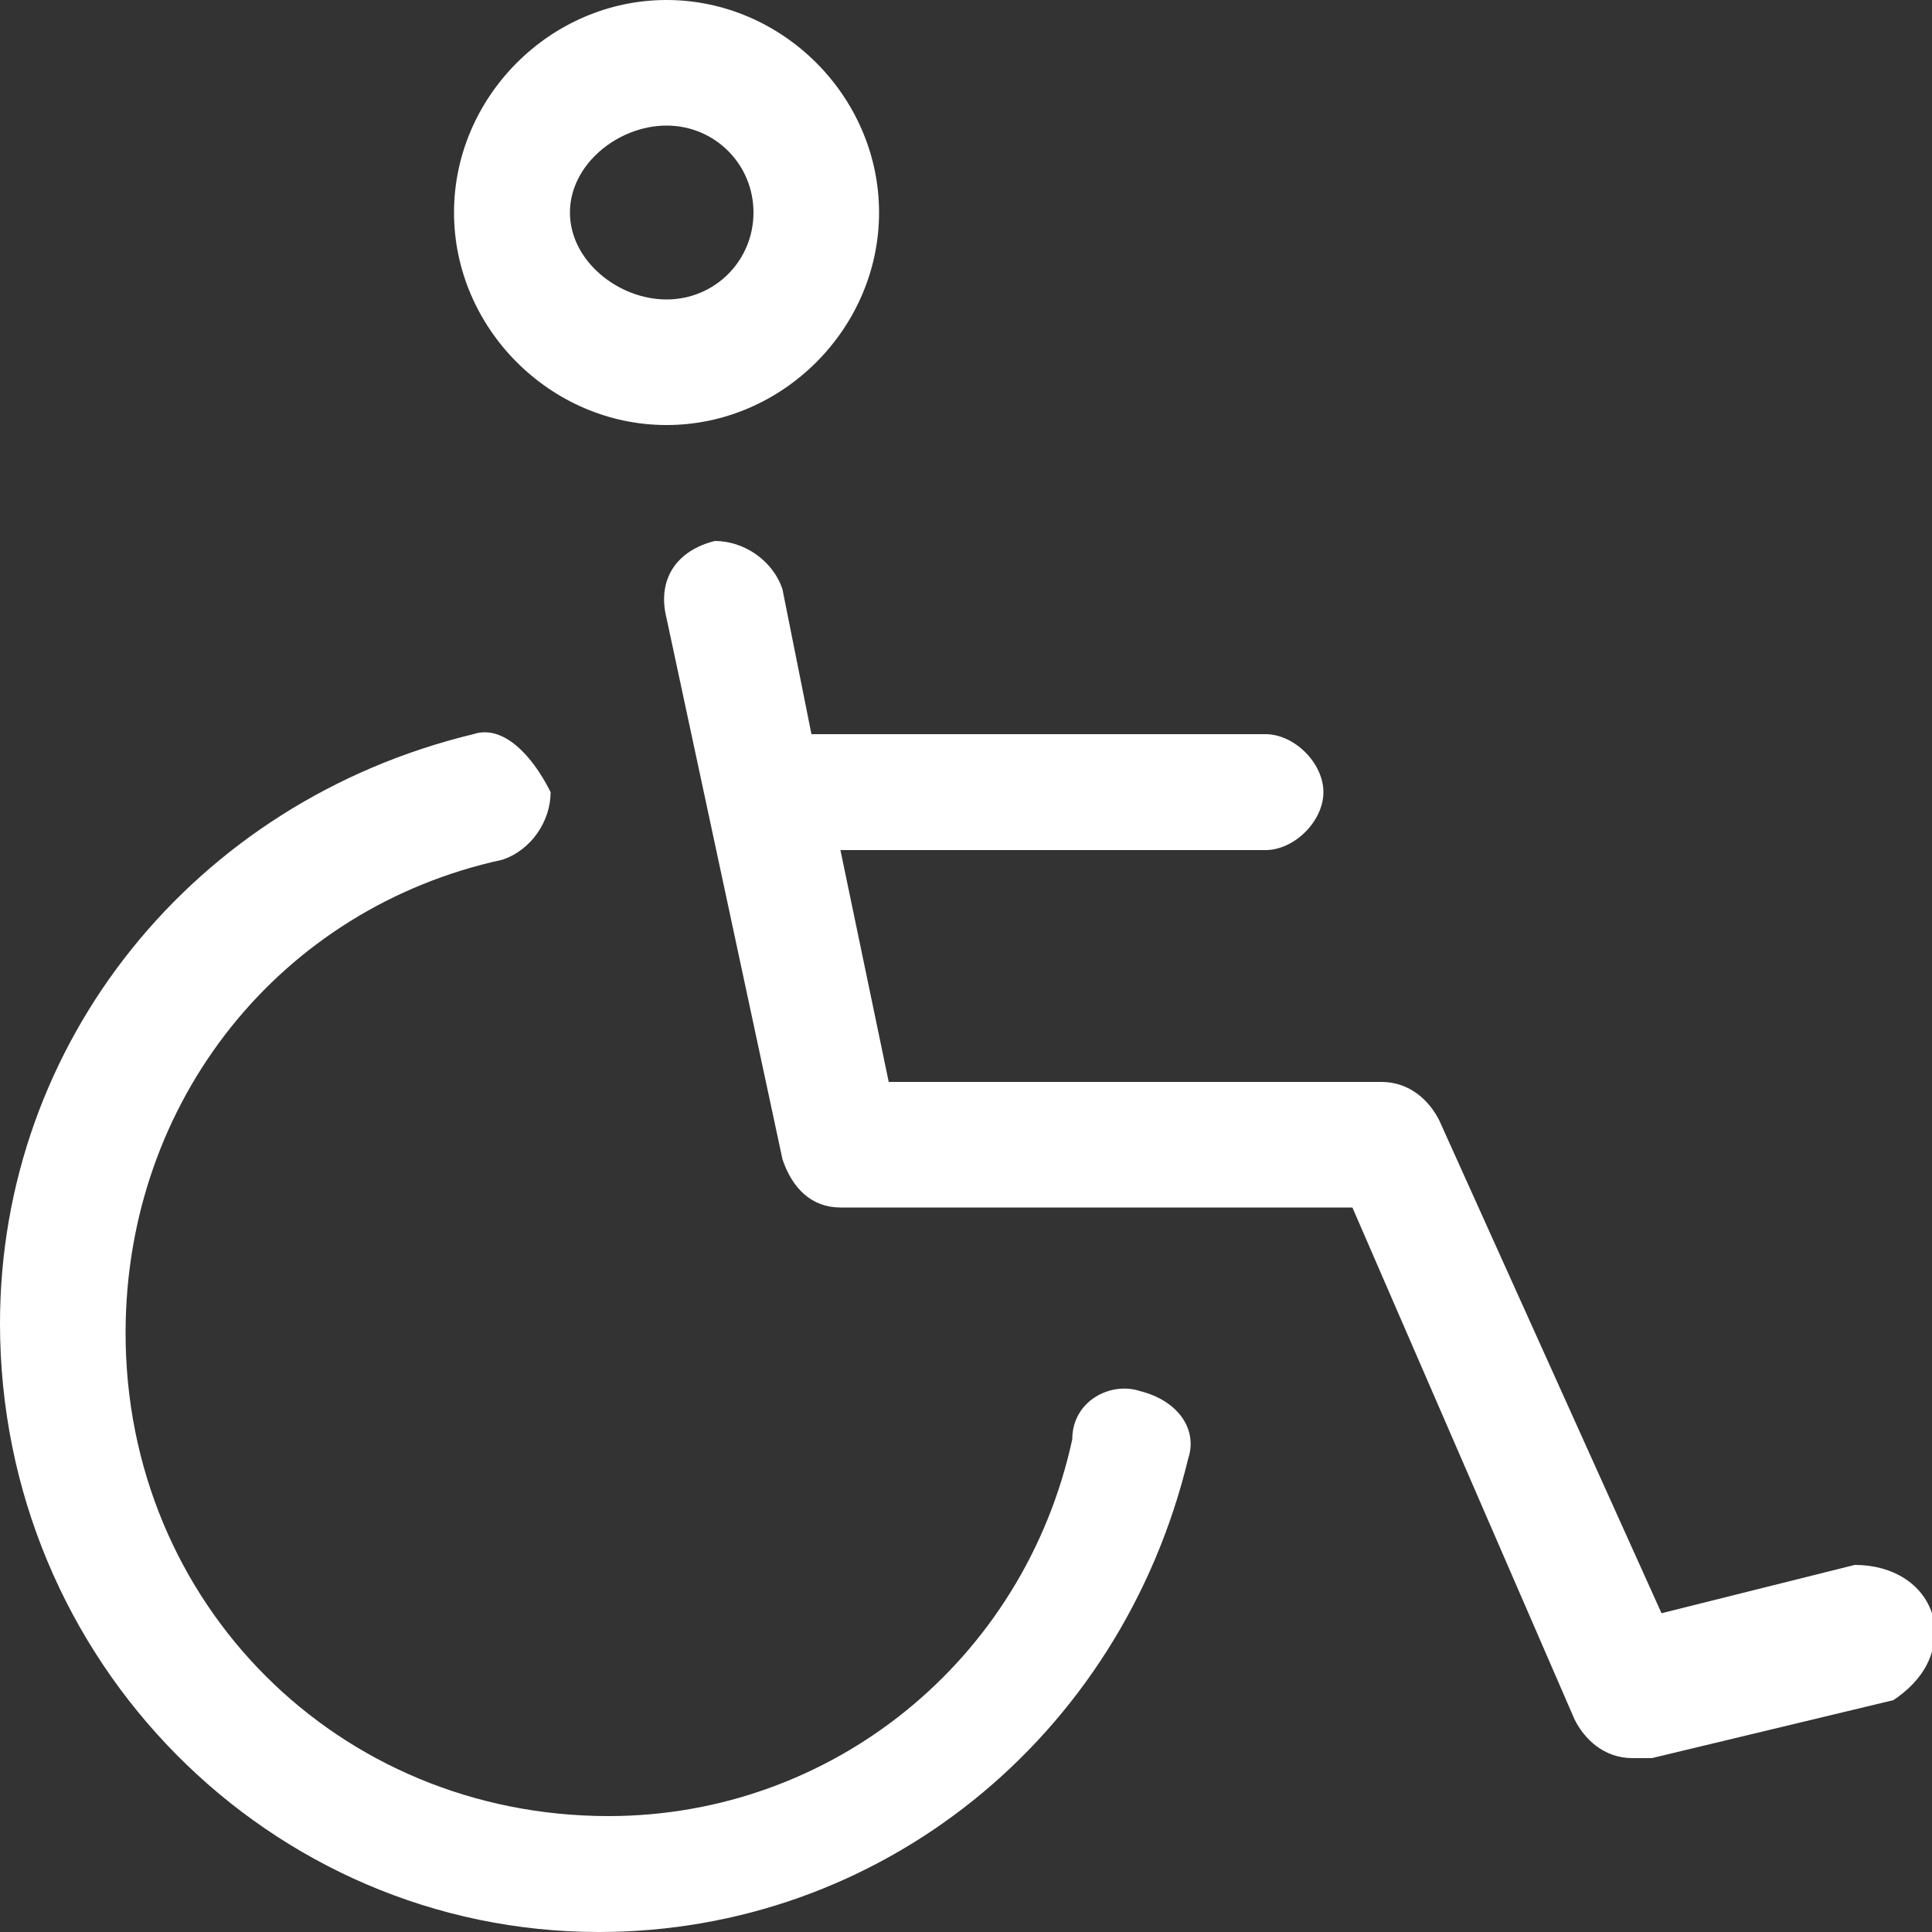 <?xml version="1.0" encoding="UTF-8"?> <svg xmlns="http://www.w3.org/2000/svg" xmlns:xlink="http://www.w3.org/1999/xlink" version="1.1" id="Layer_2_00000134239257314685264090000018069008324463847048_" x="0px" y="0px" viewBox="0 0 20 20" style="enable-background:new 0 0 20 20;" xml:space="preserve"><rect x="0" y="0" width="20" height="20" fill="#333333" stroke="none"/> <style type="text/css"> .st0{fill:#FFFFFF;} </style> <path class="st0" d="M6.9,4.4c1.2,0,2.2-1,2.2-2.2S8.1,0,6.9,0S4.7,1,4.7,2.2S5.7,4.4,6.9,4.4z M6.9,1.3c0.5,0,0.9,0.4,0.9,0.9 S7.4,3.1,6.9,3.1S5.9,2.7,5.9,2.2S6.4,1.3,6.9,1.3z M20,16.7c-0.1-0.3-0.4-0.5-0.8-0.5l-2,0.5l-2.3-5.1c-0.1-0.2-0.3-0.4-0.6-0.4 H9.2L8.7,8.8h4.4c0.3,0,0.6-0.3,0.6-0.6s-0.3-0.6-0.6-0.6H8.4L8.1,6.1C8,5.8,7.7,5.6,7.4,5.6C7,5.7,6.8,6,6.9,6.4L8.1,12 c0.1,0.3,0.3,0.5,0.6,0.5H14l2.3,5.3c0.1,0.2,0.3,0.4,0.6,0.4c0.1,0,0.1,0,0.2,0l2.5-0.6C19.9,17.4,20.1,17.1,20,16.7z M11.8,14.4 c-0.3-0.1-0.7,0.1-0.7,0.5c-0.5,2.3-2.5,3.9-4.8,3.9c-2.8,0-5-2.2-5-5c0-2.4,1.6-4.4,3.9-4.9c0.3-0.1,0.5-0.4,0.5-0.7 C5.5,7.8,5.2,7.5,4.9,7.6C2,8.3,0,10.8,0,13.7C0,17.2,2.8,20,6.2,20c2.9,0,5.4-2,6.1-4.9C12.4,14.8,12.2,14.5,11.8,14.4z"></path> </svg> 